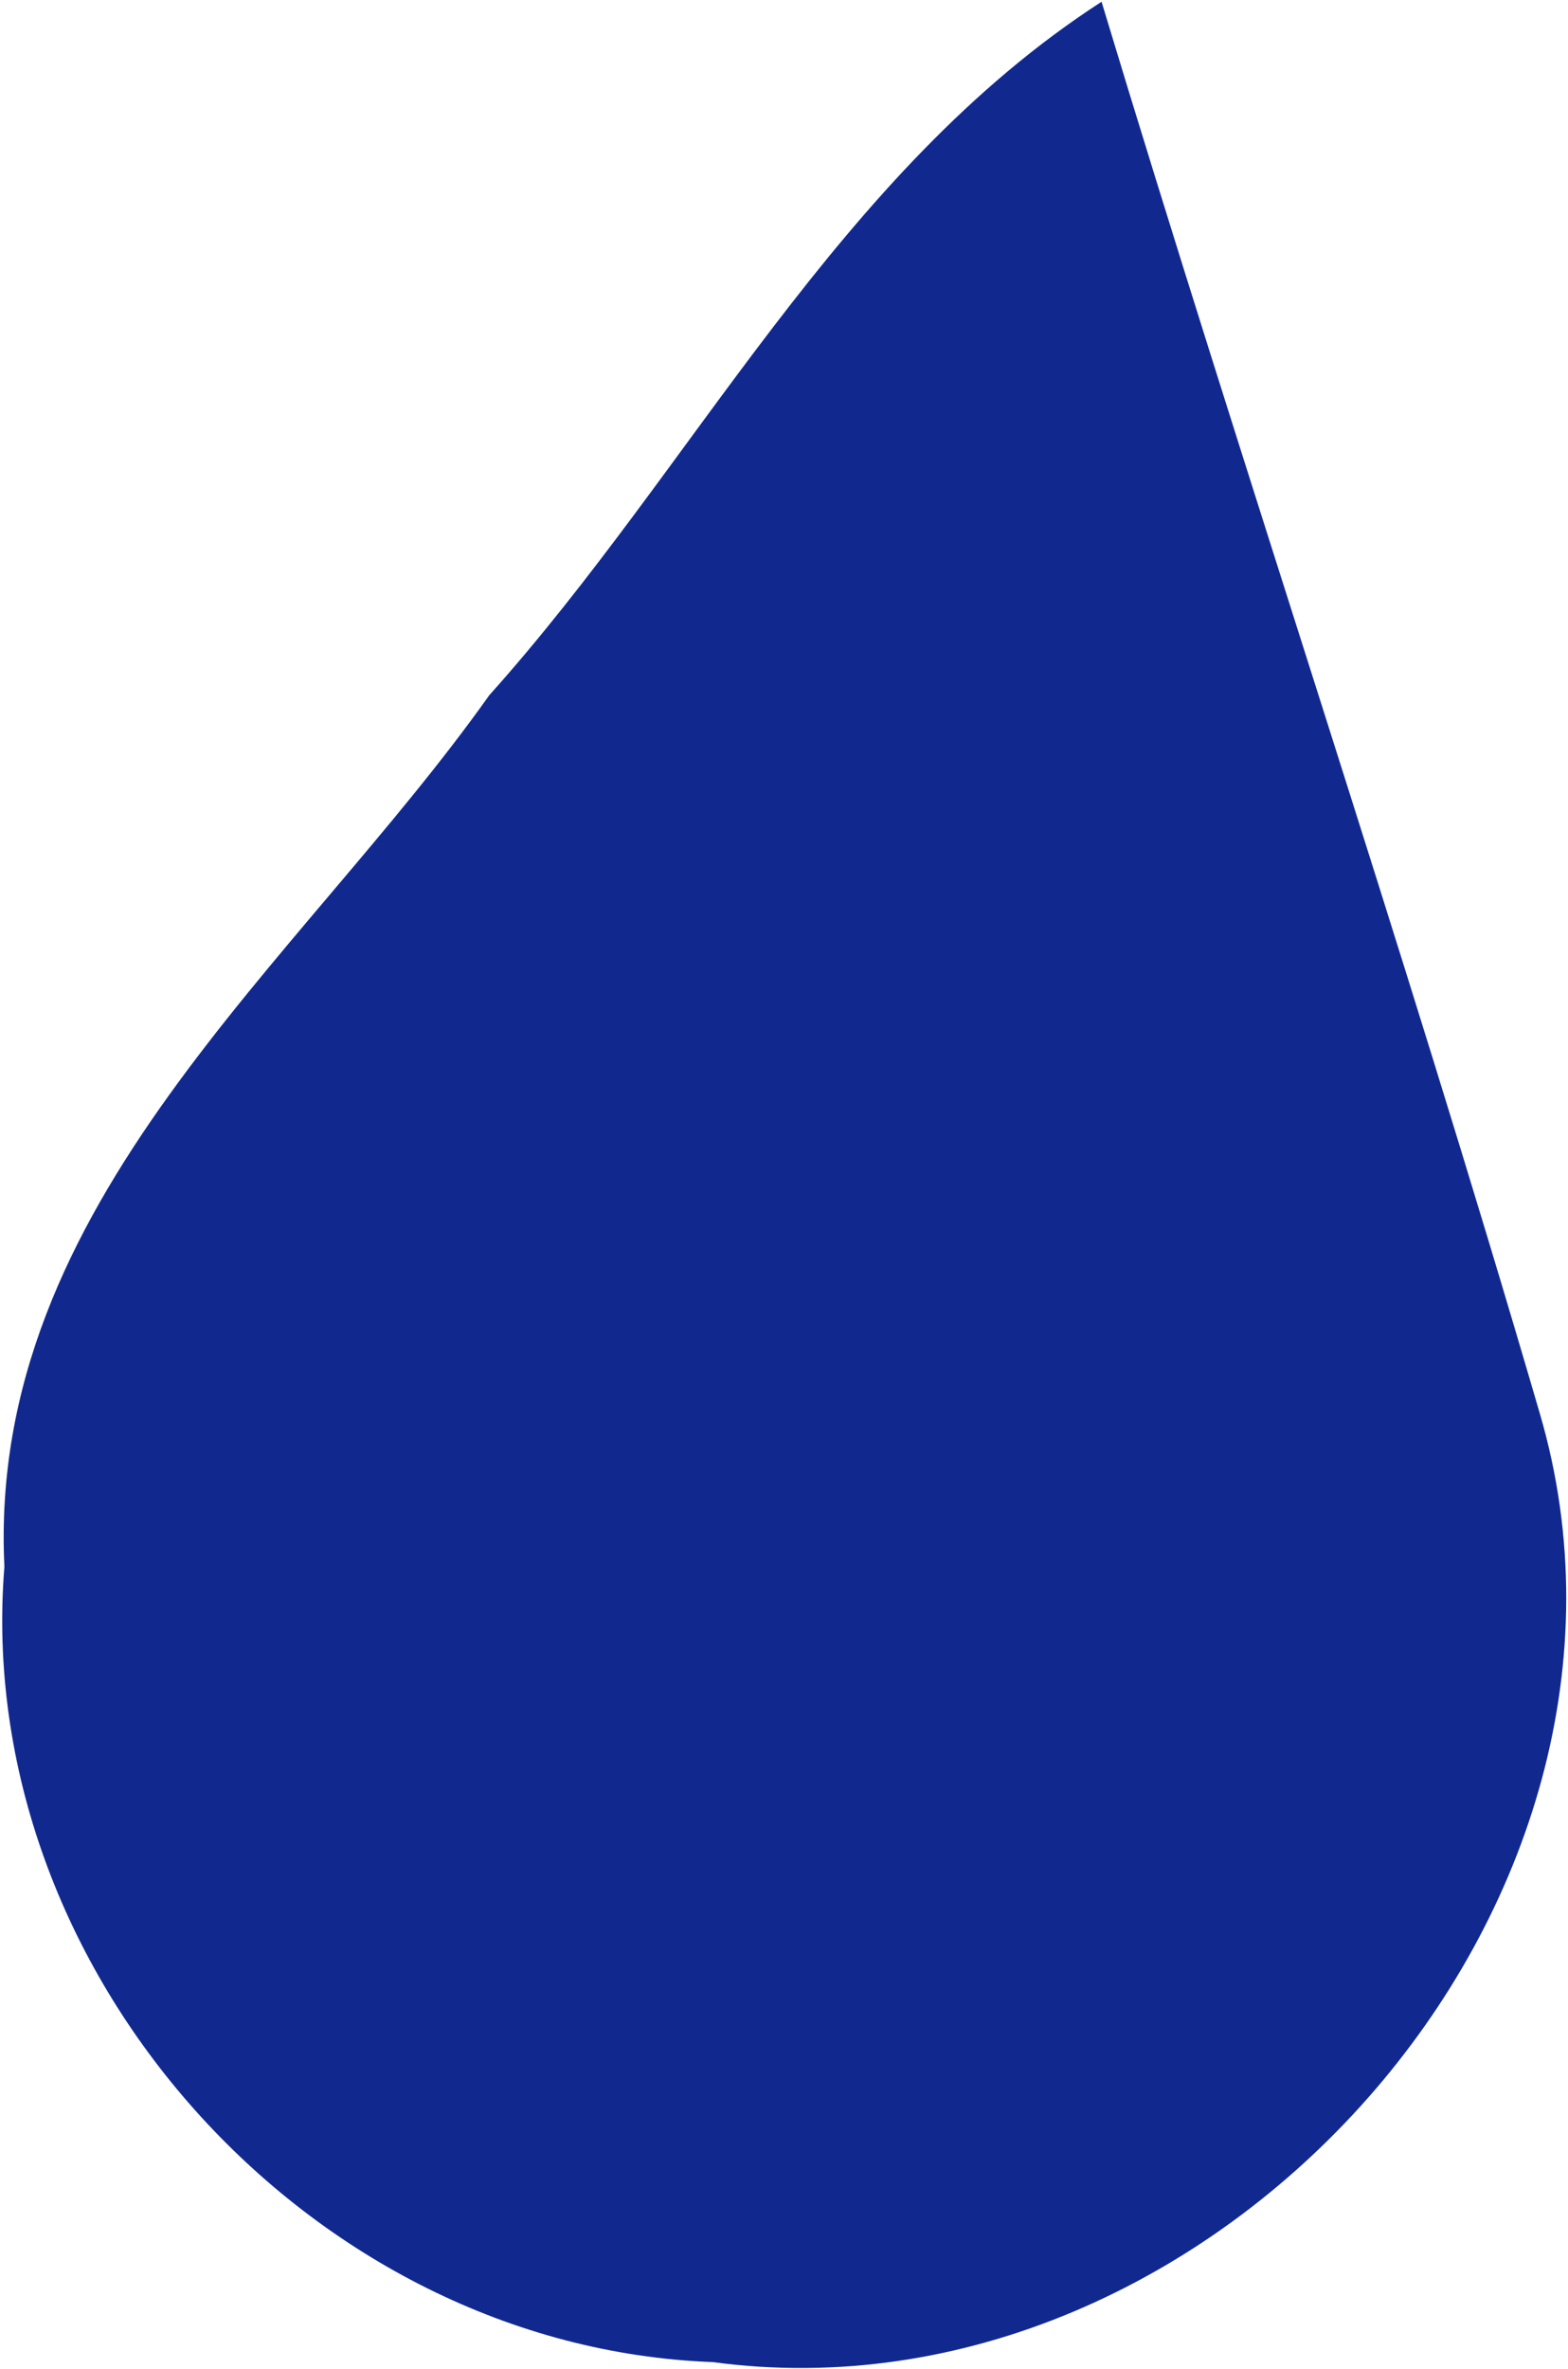 <svg version="1.2" xmlns="http://www.w3.org/2000/svg" viewBox="0 0 357 539" width="357" height="539">
	<title>images-svg</title>
	<style>
		.s0 { fill: #11298f } 
	</style>
	<g id="#11298fff">
		<path id="Layer" class="s0" d="m111.4 158.2c46.8-52.2 79.4-119 139.4-157.8 32.4 107.3 68.4 213.7 99.8 321.3 32.8 112-74.4 231.2-188.3 215.8-91.9-3.4-168.7-89.1-161.3-181-4-82.7 67-137.1 110.4-198.3z"/>
	</g>
</svg>